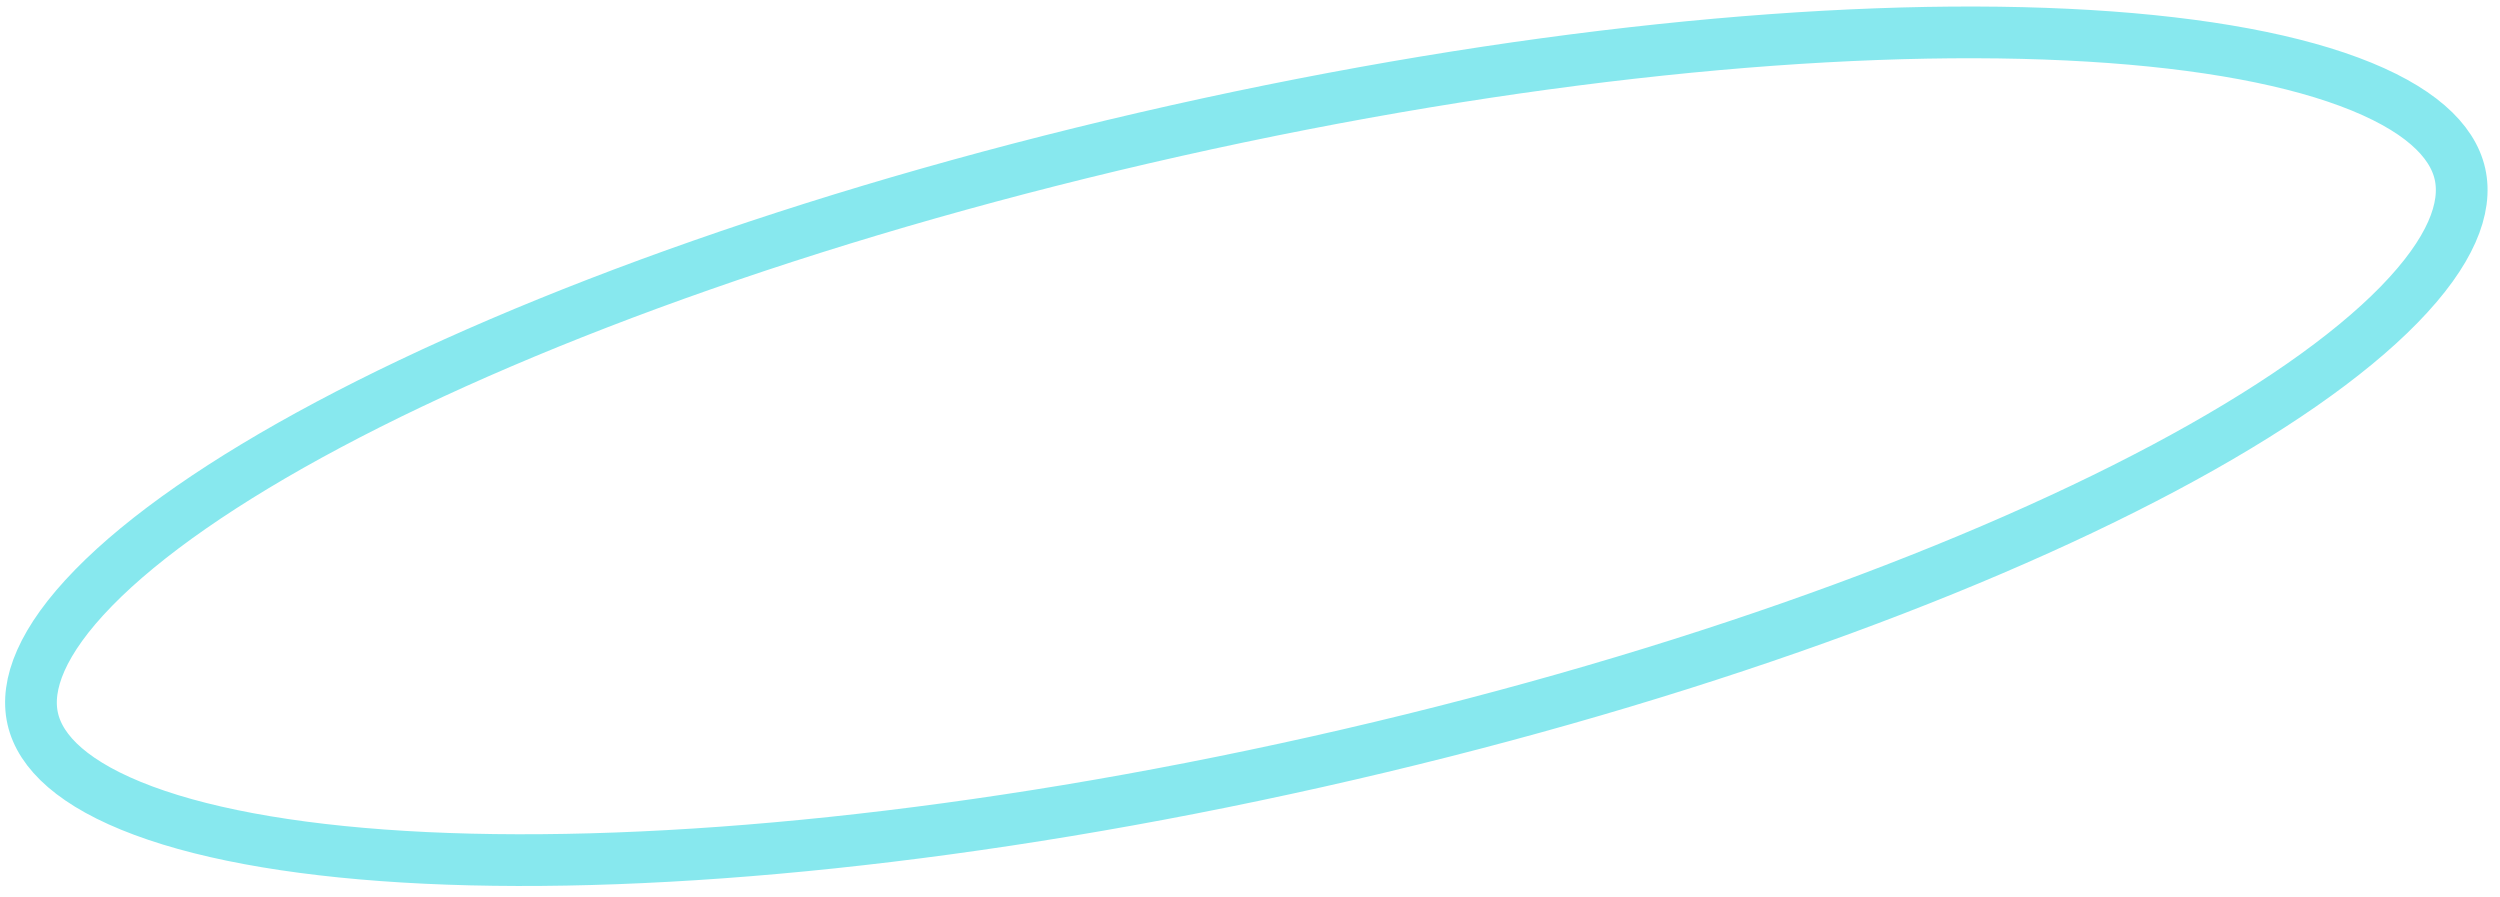 <?xml version="1.0" encoding="UTF-8"?> <svg xmlns="http://www.w3.org/2000/svg" width="145" height="52" viewBox="0 0 145 52" fill="none"> <path d="M142.678 10.09C143.118 12.049 142.154 14.594 139.148 17.673C136.195 20.697 131.562 23.921 125.527 27.133C113.475 33.547 96.143 39.75 76.393 44.181C56.644 48.612 38.323 50.409 24.686 49.758C17.857 49.432 12.29 48.496 8.329 47.023C4.295 45.524 2.337 43.635 1.897 41.676C1.458 39.717 2.421 37.172 5.428 34.093C8.381 31.069 13.013 27.845 19.049 24.633C31.1 18.218 48.433 12.016 68.182 7.585C87.932 3.154 106.253 1.357 119.889 2.008C126.719 2.334 132.285 3.27 136.247 4.742C140.28 6.241 142.238 8.131 142.678 10.09Z" stroke="#87E8EE" stroke-width="3"></path> </svg> 
